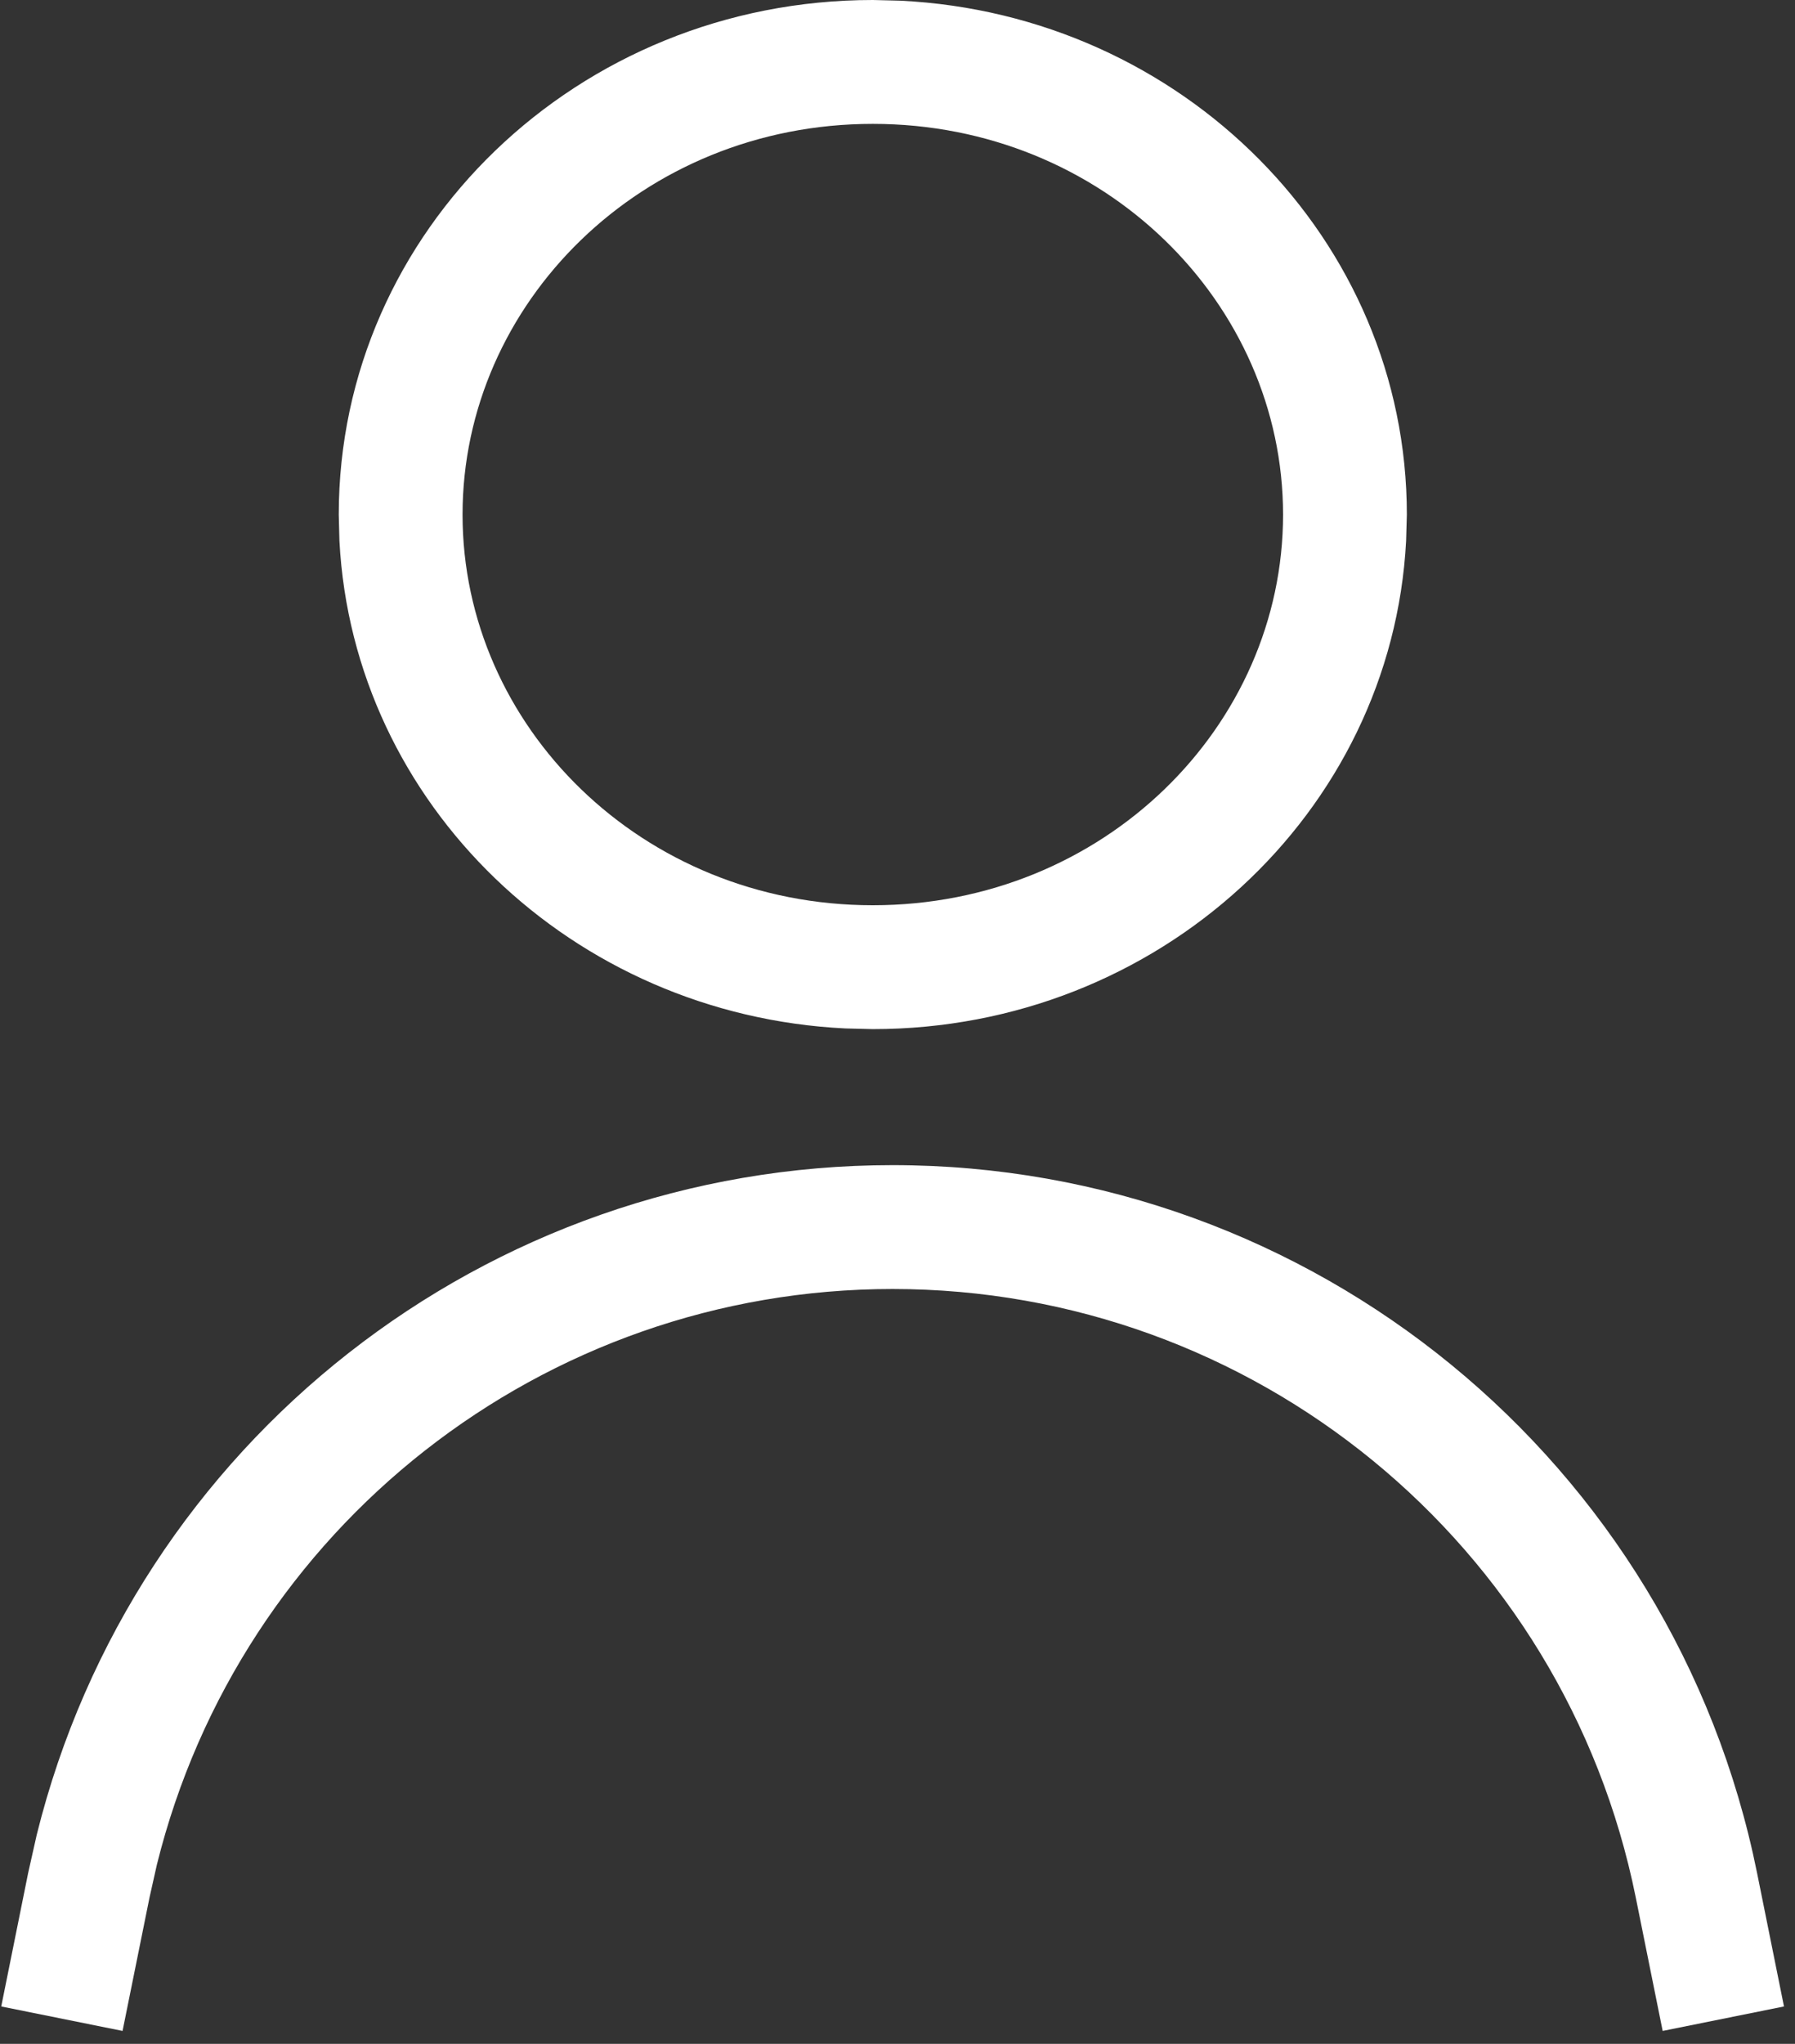 <svg width="29" height="33" viewBox="0 0 29 33" fill="none" xmlns="http://www.w3.org/2000/svg">
<rect x="0" y="0" width="29" height="33" fill="#333333" stroke="none"/>
<path d="M20.729 8.309C20.729 4.895 17.833 2 14.101 2C10.369 2 7.473 4.895 7.473 8.309C7.473 11.722 10.369 14.616 14.101 14.616V16.616L13.657 16.605C9.245 16.39 5.707 12.984 5.484 8.735L5.473 8.309C5.473 3.72 9.336 0 14.101 0L14.545 0.011C19.104 0.233 22.729 3.864 22.729 8.309L22.717 8.735C22.486 13.125 18.717 16.616 14.101 16.616V14.616C17.833 14.616 20.729 11.722 20.729 8.309Z" fill="white"/>
<path d="M14.421 18.812C21.203 18.812 27.044 23.592 28.387 30.24L28.822 32.396L26.862 32.791L26.427 30.635C25.273 24.921 20.251 20.812 14.421 20.812C8.773 20.812 3.884 24.669 2.535 30.105L2.416 30.635L1.98 32.791L0.02 32.396L0.455 30.24L0.594 29.622C2.163 23.298 7.851 18.812 14.421 18.812Z" fill="white"/>
</svg>
